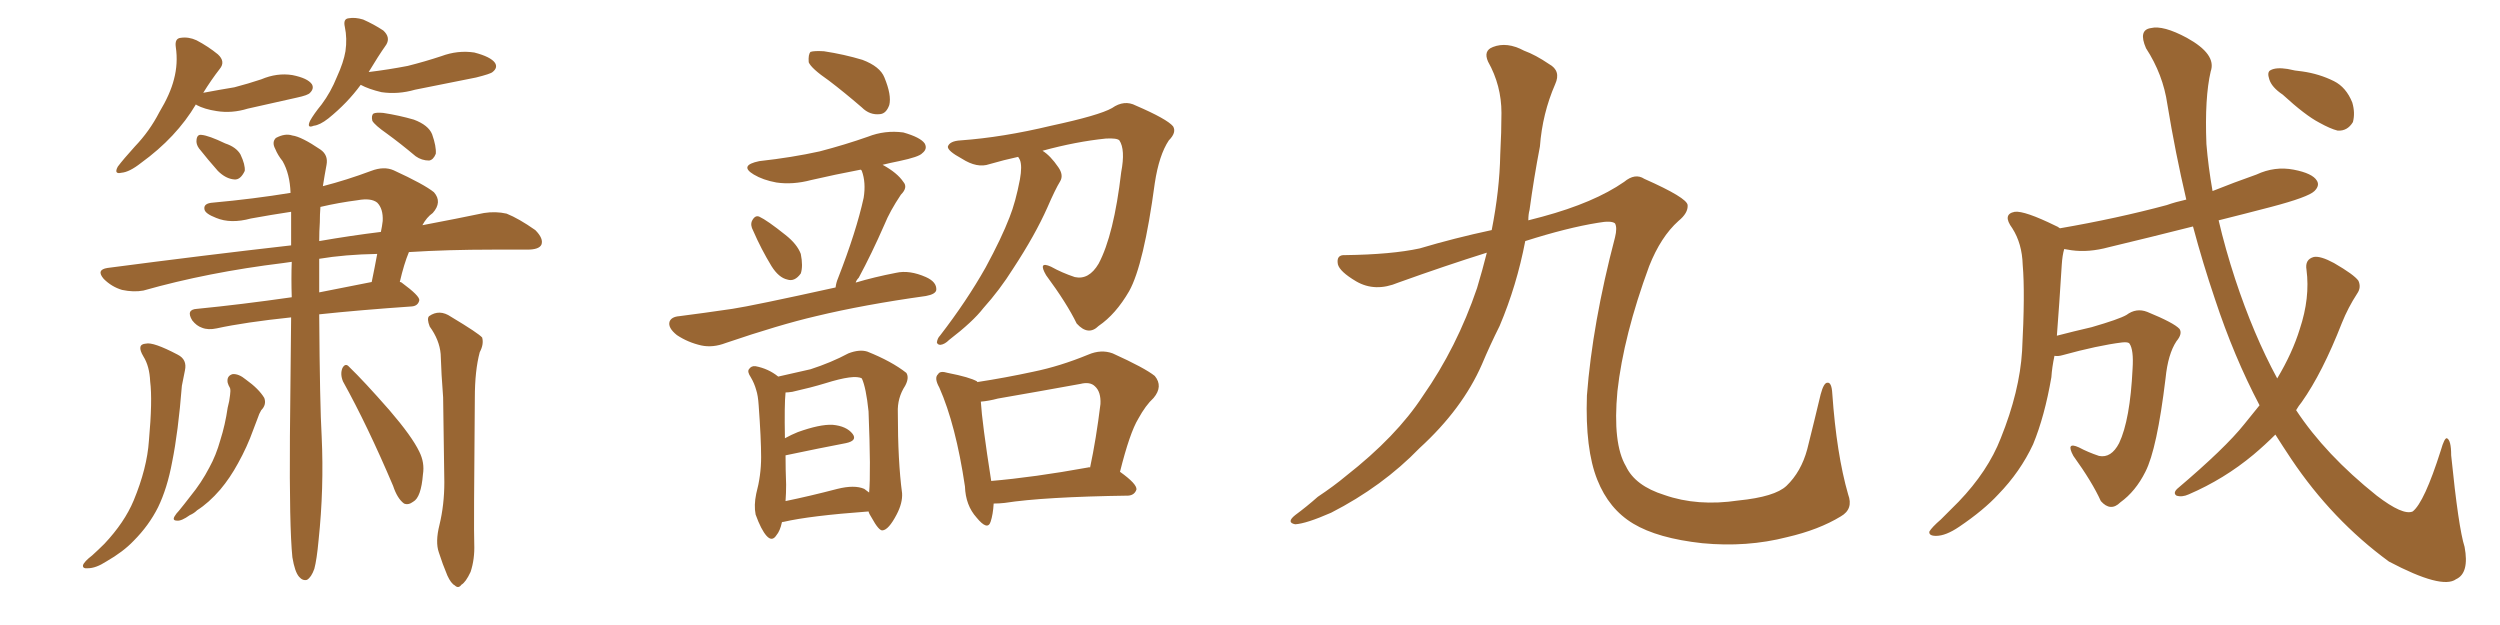 <svg xmlns="http://www.w3.org/2000/svg" xmlns:xlink="http://www.w3.org/1999/xlink" width="600" height="150"><path fill="#996633" padding="10" d="M47.02 25.05L47.02 25.05Q42.33 32.96 33.84 39.11L33.84 39.11Q31.05 41.31 29.15 41.46L29.15 41.46Q27.25 41.89 28.27 39.99L28.27 39.99Q29.59 38.23 32.37 35.16L32.37 35.16Q35.89 31.49 38.23 26.95L38.23 26.95Q40.87 22.56 41.75 19.04L41.75 19.04Q42.77 15.23 42.19 11.28L42.19 11.28Q41.89 9.23 43.36 9.08L43.36 9.08Q45.26 8.79 47.17 9.67L47.17 9.67Q49.95 11.13 52.29 13.04L52.29 13.04Q54.20 14.79 52.73 16.55L52.73 16.55Q50.68 19.19 48.78 22.27L48.78 22.27Q52.73 21.53 56.25 20.95L56.25 20.95Q59.62 20.07 62.70 19.04L62.70 19.04Q66.50 17.43 70.17 18.02L70.17 18.02Q73.83 18.75 74.85 20.21L74.85 20.21Q75.44 21.24 74.41 22.27L74.41 22.27Q73.97 22.85 71.19 23.44L71.19 23.44Q65.33 24.76 59.47 26.07L59.47 26.07Q55.66 27.25 52.00 26.66L52.00 26.66Q49.07 26.22 47.17 25.20L47.17 25.20Q47.02 25.05 47.02 25.05ZM47.75 35.60L47.75 35.60Q47.02 34.57 47.17 33.54L47.17 33.54Q47.31 32.23 48.34 32.37L48.34 32.37Q50.10 32.52 54.05 34.42L54.05 34.42Q56.69 35.30 57.71 37.06L57.71 37.06Q58.89 39.55 58.74 41.02L58.74 41.02Q57.71 43.21 56.25 43.07L56.25 43.07Q54.20 42.92 52.29 41.02L52.29 41.02Q49.95 38.38 47.75 35.60ZM86.57 20.36L86.57 20.36Q83.35 24.76 78.81 28.42L78.81 28.42Q76.76 30.03 75.29 30.18L75.29 30.18Q73.54 30.91 74.41 29.00L74.41 29.00Q75.29 27.39 77.20 25.05L77.20 25.05Q79.39 22.12 80.86 18.46L80.86 18.46Q82.47 14.94 82.91 12.30L82.91 12.30Q83.35 9.23 82.76 6.45L82.76 6.45Q82.32 4.54 83.64 4.39L83.64 4.39Q85.25 4.10 87.16 4.69L87.16 4.69Q89.79 5.86 91.99 7.32L91.99 7.32Q93.75 8.94 92.72 10.69L92.72 10.69Q90.67 13.62 88.48 17.29L88.48 17.29Q93.31 16.70 97.85 15.82L97.85 15.82Q101.95 14.79 105.91 13.48L105.91 13.48Q109.86 12.01 113.82 12.60L113.82 12.60Q117.77 13.62 118.80 15.09L118.80 15.09Q119.53 16.26 118.21 17.29L118.21 17.29Q117.77 17.72 114.26 18.60L114.26 18.60Q106.79 20.07 99.61 21.53L99.61 21.53Q95.51 22.71 91.55 22.12L91.55 22.12Q88.48 21.39 86.57 20.36ZM92.87 32.08L92.87 32.08Q89.94 30.03 89.36 29.00L89.36 29.00Q89.06 27.69 89.65 27.25L89.65 27.25Q90.23 26.95 91.99 27.10L91.99 27.10Q95.80 27.69 99.32 28.71L99.32 28.71Q102.83 30.03 103.71 32.23L103.71 32.23Q104.74 35.16 104.59 36.91L104.59 36.91Q104.00 38.38 102.98 38.53L102.98 38.53Q101.22 38.53 99.76 37.50L99.76 37.50Q96.09 34.42 92.87 32.08ZM70.17 133.74L70.17 133.74Q69.43 126.42 69.58 104.74L69.58 104.74Q69.73 89.06 69.87 76.17L69.87 76.17Q58.74 77.34 52.00 78.81L52.00 78.81Q49.95 79.25 48.49 78.66L48.49 78.66Q47.17 78.22 46.14 76.90L46.14 76.90Q44.53 74.27 47.31 74.12L47.31 74.12Q57.71 73.10 70.02 71.34L70.02 71.34Q69.87 66.80 70.02 62.84L70.02 62.84Q68.85 62.99 67.97 63.13L67.97 63.13Q49.95 65.33 34.42 69.73L34.42 69.73Q32.08 70.17 29.30 69.58L29.30 69.58Q26.81 68.85 24.90 66.94L24.90 66.94Q23.00 64.75 25.78 64.31L25.78 64.31Q49.22 61.23 69.87 58.89L69.87 58.89Q69.87 54.49 69.87 50.83L69.87 50.83Q65.04 51.56 60.21 52.44L60.21 52.44Q55.37 53.76 51.86 52.29L51.86 52.29Q49.22 51.27 49.07 50.24L49.07 50.24Q48.78 48.78 51.12 48.63L51.12 48.63Q60.79 47.75 69.73 46.29L69.73 46.29Q69.58 41.75 67.82 38.67L67.82 38.67Q66.65 37.21 66.06 35.74L66.06 35.74Q65.19 34.13 66.21 33.11L66.21 33.11Q68.41 31.93 70.17 32.52L70.17 32.52Q72.36 32.81 76.90 35.89L76.90 35.89Q78.81 37.21 78.37 39.55L78.37 39.55Q77.93 41.89 77.49 44.68L77.49 44.68Q83.20 43.21 89.06 41.02L89.06 41.02Q92.14 39.84 94.48 40.87L94.48 40.87Q101.81 44.24 104.15 46.14L104.15 46.14Q106.20 48.49 103.86 51.12L103.86 51.12Q102.39 52.15 101.37 54.05L101.37 54.05Q109.86 52.44 116.16 51.12L116.16 51.12Q118.95 50.68 121.58 51.27L121.58 51.27Q124.51 52.44 128.47 55.22L128.47 55.22Q130.52 57.28 129.93 58.74L129.93 58.74Q129.35 59.91 126.56 59.91L126.56 59.91Q122.75 59.91 118.36 59.91L118.36 59.91Q107.37 59.91 98.14 60.50L98.14 60.50Q96.97 63.28 95.95 67.68L95.95 67.68Q96.24 67.68 96.39 67.82L96.39 67.82Q100.78 71.04 100.63 72.07L100.63 72.07Q100.34 73.39 98.88 73.54L98.88 73.54Q86.28 74.41 76.61 75.44L76.61 75.44Q76.76 97.27 77.20 104.74L77.20 104.74Q77.78 117.19 76.46 129.64L76.46 129.64Q76.03 134.33 75.44 136.52L75.44 136.52Q74.71 138.57 73.68 139.16L73.68 139.16Q72.66 139.45 71.78 138.43L71.78 138.43Q70.75 137.26 70.17 133.74ZM76.61 62.11L76.61 62.11Q76.61 66.21 76.61 70.17L76.61 70.17Q82.47 68.99 89.21 67.68L89.21 67.68Q89.94 64.16 90.53 60.94L90.53 60.94Q82.76 61.08 76.61 62.11ZM76.76 53.32L76.76 53.32Q76.61 55.52 76.61 57.86L76.61 57.86Q84.23 56.54 91.41 55.66L91.41 55.66Q91.70 54.35 91.85 53.03L91.85 53.03Q91.99 50.10 90.53 48.63L90.53 48.63Q89.06 47.46 85.84 48.05L85.84 48.05Q81.30 48.63 76.90 49.66L76.90 49.66Q76.76 51.42 76.76 53.32ZM34.42 85.55L34.42 85.55Q32.67 82.62 35.01 82.47L35.01 82.47Q36.77 82.03 42.63 85.11L42.63 85.11Q44.97 86.28 44.38 88.92L44.38 88.92Q44.09 90.23 43.65 92.58L43.65 92.58Q42.77 103.71 41.31 110.89L41.31 110.89Q40.14 117.19 37.94 121.73L37.94 121.73Q35.74 126.12 32.08 129.79L32.08 129.79Q29.59 132.42 25.49 134.77L25.49 134.77Q23.00 136.38 21.09 136.38L21.09 136.38Q19.78 136.52 19.92 135.64L19.92 135.64Q20.21 134.77 22.12 133.30L22.12 133.30Q23.58 131.98 25.05 130.52L25.05 130.52Q29.88 125.39 32.08 120.12L32.08 120.12Q35.30 112.35 35.74 105.76L35.74 105.76Q36.62 96.09 36.04 91.55L36.04 91.55Q35.89 87.89 34.42 85.55ZM54.64 91.85L54.64 91.85Q54.35 90.23 55.81 89.79L55.81 89.79Q57.28 89.65 59.03 91.11L59.03 91.11Q62.11 93.31 63.43 95.51L63.43 95.51Q64.01 97.12 62.70 98.44L62.70 98.44Q62.11 99.46 61.96 100.05L61.96 100.05Q61.38 101.66 60.79 103.13L60.79 103.13Q59.33 107.23 57.13 111.18L57.13 111.18Q55.22 114.70 52.88 117.48L52.88 117.48Q50.10 120.70 47.31 122.46L47.31 122.46Q46.58 123.19 45.56 123.63L45.56 123.63Q43.51 125.10 42.48 124.95L42.48 124.95Q41.31 124.95 41.89 123.93L41.89 123.93Q42.33 123.19 42.92 122.61L42.92 122.61Q44.24 121.00 45.70 119.09L45.70 119.09Q48.34 115.87 50.24 112.21L50.24 112.21Q51.86 109.28 52.88 105.62L52.88 105.62Q54.05 101.95 54.64 97.85L54.64 97.85Q55.08 96.24 55.22 94.78L55.22 94.78Q55.37 93.75 55.22 93.16L55.22 93.16Q54.79 92.43 54.64 91.85ZM105.47 125.98L105.47 125.98Q106.64 121.14 106.64 115.72L106.64 115.72Q106.49 105.18 106.35 95.36L106.35 95.36Q105.91 89.79 105.76 84.96L105.76 84.96Q105.47 81.59 103.13 78.37L103.13 78.37Q102.39 76.46 102.98 75.88L102.98 75.88Q105.47 74.12 108.25 76.03L108.25 76.03Q114.84 79.98 115.72 81.01L115.72 81.01Q116.16 82.62 115.14 84.52L115.14 84.52Q113.96 88.92 113.96 95.51L113.96 95.51Q113.67 127.29 113.82 130.52L113.82 130.52Q113.96 134.18 112.94 137.26L112.94 137.26Q111.77 139.75 110.74 140.33L110.74 140.33Q110.01 141.36 109.13 140.48L109.13 140.48Q108.25 140.04 107.37 138.13L107.37 138.13Q106.20 135.35 105.32 132.57L105.32 132.57Q104.44 130.08 105.47 125.98ZM82.32 91.55L82.32 91.55L82.32 91.55Q81.59 89.79 82.18 88.33L82.18 88.33Q82.91 87.01 83.79 88.04L83.79 88.04Q87.30 91.41 93.46 98.44L93.46 98.44Q98.88 104.74 100.63 108.40L100.63 108.40Q101.95 111.04 101.51 113.82L101.51 113.82Q101.07 119.38 99.17 120.41L99.17 120.41Q98.00 121.29 96.97 120.85L96.97 120.85Q95.36 119.68 94.34 116.60L94.34 116.60Q88.18 102.10 82.32 91.55ZM198.93 19.34L198.93 19.34Q194.68 16.41 194.09 14.94L194.09 14.94Q193.95 13.04 194.53 12.45L194.53 12.45Q195.41 12.16 197.75 12.30L197.75 12.30Q202.59 13.04 206.98 14.36L206.98 14.36Q211.23 15.97 212.26 18.60L212.26 18.60Q214.01 22.85 213.43 25.20L213.43 25.20Q212.70 27.25 211.23 27.39L211.23 27.39Q208.74 27.69 206.84 25.78L206.84 25.78Q202.59 22.12 198.93 19.34ZM180.76 55.37L180.76 55.37Q180.03 54.05 180.47 53.03L180.47 53.03Q181.20 51.56 182.23 52.00L182.23 52.00Q184.13 52.88 188.53 56.40L188.53 56.40Q191.31 58.59 192.19 60.94L192.19 60.94Q192.77 63.87 192.19 65.63L192.19 65.63Q190.72 67.68 188.96 67.09L188.96 67.09Q186.91 66.65 185.16 63.87L185.16 63.87Q182.67 59.77 180.76 55.37ZM200.54 68.99L200.54 68.99Q200.68 67.82 201.12 66.80L201.12 66.80Q205.52 55.52 207.28 47.46L207.28 47.46Q207.86 43.80 206.84 41.02L206.84 41.02Q206.69 40.72 206.54 40.72L206.54 40.72Q200.39 41.89 194.68 43.21L194.68 43.21Q190.28 44.38 186.33 43.80L186.33 43.80Q183.11 43.21 180.91 41.89L180.91 41.89Q177.25 39.70 182.23 38.67L182.23 38.67Q190.14 37.79 196.73 36.33L196.73 36.33Q202.88 34.72 208.30 32.81L208.30 32.81Q212.40 31.20 216.80 31.79L216.80 31.79Q220.90 32.96 221.92 34.42L221.92 34.42Q222.66 35.74 221.34 36.77L221.34 36.77Q220.61 37.65 215.77 38.67L215.77 38.67Q213.57 39.11 211.82 39.55L211.82 39.55Q215.33 41.46 216.80 43.65L216.80 43.65Q217.97 44.97 216.21 46.73L216.21 46.73Q213.57 50.68 212.26 53.91L212.26 53.91Q209.18 60.94 206.10 66.65L206.10 66.65Q205.52 67.24 205.37 67.82L205.37 67.82Q209.77 66.50 215.04 65.48L215.04 65.48Q218.26 64.75 222.22 66.50L222.22 66.50Q224.85 67.68 224.71 69.58L224.71 69.58Q224.56 70.61 222.22 71.04L222.22 71.04Q207.42 73.10 195.85 75.88L195.85 75.88Q187.06 77.93 174.17 82.32L174.17 82.32Q171.09 83.50 168.31 82.91L168.31 82.91Q165.09 82.18 162.45 80.42L162.45 80.42Q160.25 78.66 160.69 77.20L160.69 77.20Q161.13 76.03 163.04 75.88L163.04 75.88Q168.75 75.15 175.78 74.12L175.78 74.12Q180.62 73.39 200.54 68.99ZM187.65 125.39L187.65 125.39Q187.21 127.44 186.33 128.47L186.33 128.47Q185.30 130.08 183.98 128.61L183.98 128.61Q182.67 127.15 181.35 123.49L181.35 123.49Q180.91 121.29 181.49 118.51L181.49 118.51Q182.67 114.11 182.67 109.72L182.67 109.72Q182.67 105.32 182.08 97.27L182.08 97.27Q181.93 94.92 181.49 93.60L181.49 93.60Q181.05 91.99 180.18 90.53L180.18 90.53Q179.30 89.21 179.74 88.62L179.74 88.62Q180.32 87.74 181.35 87.89L181.35 87.89Q184.42 88.48 186.77 90.38L186.77 90.38Q190.14 89.65 194.53 88.62L194.53 88.62Q199.51 87.01 203.61 84.81L203.61 84.81Q206.25 83.79 208.15 84.38L208.15 84.38Q214.01 86.72 217.53 89.50L217.53 89.50Q218.26 90.67 217.24 92.58L217.24 92.58Q215.33 95.51 215.48 99.02L215.48 99.02Q215.48 110.74 216.50 118.36L216.50 118.36L216.50 118.36Q216.65 120.70 215.19 123.49L215.19 123.49Q213.28 127.15 211.82 127.29L211.82 127.29Q210.94 127.44 209.18 124.22L209.18 124.22Q208.59 123.34 208.45 122.75L208.45 122.75Q194.38 123.78 188.09 125.24L188.09 125.24Q187.65 125.24 187.65 125.39ZM207.42 117.33L207.42 117.33Q208.01 117.77 208.59 118.21L208.59 118.21Q209.03 113.38 208.45 98.73L208.45 98.73Q207.86 93.02 206.84 90.82L206.84 90.82L206.84 90.82Q205.08 89.79 198.05 91.99L198.05 91.99Q194.68 93.02 190.14 94.04L190.14 94.04Q189.11 94.19 188.53 94.19L188.53 94.19Q188.23 97.12 188.38 105.18L188.38 105.18Q189.99 104.30 191.46 103.71L191.46 103.71Q196.73 101.81 199.80 101.95L199.80 101.95Q203.17 102.25 204.64 104.15L204.64 104.15Q205.81 105.76 203.03 106.35L203.03 106.35Q196.88 107.52 188.53 109.28L188.53 109.28Q188.53 112.65 188.67 116.31L188.67 116.31Q188.67 118.36 188.53 120.26L188.53 120.26Q194.24 119.09 200.98 117.33L200.98 117.33Q205.08 116.31 207.42 117.33ZM244.34 37.65L244.34 37.65Q240.97 38.38 237.45 39.40L237.45 39.40Q234.52 40.43 230.86 38.09L230.86 38.09Q227.34 36.18 227.49 35.16L227.49 35.16Q227.93 33.84 230.57 33.69L230.57 33.69Q240.67 32.96 252.25 30.18L252.25 30.18Q263.82 27.69 266.89 25.93L266.89 25.93Q269.82 23.88 272.61 25.34L272.61 25.34Q280.08 28.56 281.54 30.32L281.54 30.32Q282.42 31.79 280.52 33.69L280.52 33.69Q278.17 37.21 277.15 43.95L277.15 43.95Q274.51 63.57 271.00 69.87L271.00 69.87Q267.77 75.44 263.67 78.22L263.67 78.22Q261.18 80.71 258.40 77.64L258.40 77.64Q256.05 72.80 251.07 66.06L251.07 66.06Q249.02 62.55 252.25 64.01L252.25 64.01Q254.88 65.48 257.96 66.50L257.96 66.50Q261.33 67.24 263.67 63.28L263.67 63.28Q267.33 56.40 269.09 41.31L269.09 41.31Q270.12 35.89 268.65 33.69L268.65 33.69Q268.07 33.11 265.43 33.25L265.43 33.25Q258.25 33.98 250.20 36.18L250.20 36.18Q252.10 37.35 254.00 40.14L254.00 40.14Q255.32 42.04 254.44 43.51L254.44 43.51Q253.27 45.41 251.37 49.80L251.37 49.80Q248.44 56.40 243.16 64.45L243.16 64.45Q239.94 69.58 235.99 73.97L235.99 73.97Q233.50 77.20 227.78 81.59L227.78 81.59Q226.76 82.62 225.73 82.76L225.73 82.76Q225 82.76 224.85 82.18L224.85 82.18Q225 81.15 225.59 80.57L225.59 80.57Q232.03 72.22 236.57 64.16L236.57 64.16Q240.38 57.13 242.29 52.15L242.29 52.15Q243.75 48.49 244.78 43.07L244.78 43.07Q245.36 39.84 244.78 38.38L244.78 38.38Q244.48 37.79 244.34 37.65ZM238.48 120.85L238.48 120.85Q238.33 123.49 237.74 125.24L237.74 125.24Q237.01 127.44 234.38 124.22L234.38 124.22Q231.74 121.29 231.59 116.75L231.59 116.75Q229.39 101.95 225.44 93.02L225.44 93.02Q224.12 90.67 225.15 89.79L225.15 89.79Q225.59 88.92 227.49 89.50L227.49 89.50Q232.76 90.53 234.52 91.55L234.52 91.55Q234.52 91.55 234.52 91.70L234.52 91.70Q241.26 90.67 248.00 89.21L248.00 89.21Q254.44 87.89 261.18 85.11L261.18 85.11Q264.26 83.79 267.04 84.81L267.04 84.81Q274.80 88.33 277.15 90.23L277.15 90.23Q279.20 92.72 276.86 95.51L276.86 95.51Q274.95 97.27 273.19 100.49L273.19 100.49Q271.14 103.86 268.80 113.23L268.80 113.23Q272.90 116.16 272.75 117.48L272.75 117.48Q272.31 118.80 270.85 118.95L270.85 118.95Q250.49 119.24 241.11 120.70L241.11 120.70Q239.79 120.85 238.48 120.85ZM261.04 112.21L261.04 112.21L261.04 112.21Q261.47 112.06 261.62 112.21L261.62 112.21Q263.09 105.32 264.11 96.97L264.11 96.97Q264.26 94.04 262.79 92.72L262.79 92.72Q261.62 91.55 259.28 92.14L259.28 92.14Q249.61 93.90 239.50 95.65L239.50 95.65Q237.30 96.24 235.40 96.39L235.40 96.39Q235.69 101.37 237.89 115.43L237.89 115.43Q248.14 114.55 261.04 112.21ZM356.84 60.64L356.84 60.64L356.84 60.64Q347.02 63.72 335.60 67.82L335.60 67.82Q330.03 70.17 325.49 67.53L325.49 67.53Q321.53 65.19 321.09 63.43L321.09 63.43Q320.65 61.08 322.85 61.23L322.85 61.23Q333.98 61.08 340.72 59.62L340.72 59.62Q349.07 57.13 358.01 55.22L358.01 55.22Q359.91 45.56 360.06 37.06L360.06 37.06Q360.35 31.64 360.35 27.10L360.35 27.10Q360.35 20.51 357.13 14.79L357.13 14.79Q355.96 12.16 358.30 11.28L358.30 11.28Q361.67 9.96 365.77 12.16L365.77 12.16Q368.55 13.18 371.78 15.38L371.78 15.38Q374.71 16.99 373.24 20.21L373.24 20.21Q370.17 27.25 369.58 35.16L369.58 35.16Q368.12 42.77 367.09 50.39L367.09 50.39Q366.80 51.42 366.80 52.88L366.80 52.88Q368.41 52.44 370.17 52.00L370.17 52.00Q382.62 48.63 389.79 43.65L389.79 43.65Q392.43 41.46 394.63 42.92L394.63 42.92Q404.88 47.46 405.03 49.22L405.03 49.22Q405.18 51.12 402.83 53.03L402.83 53.03Q398.58 56.84 395.80 63.87L395.80 63.87Q389.65 80.57 388.18 93.90L388.18 93.90Q387.01 106.49 390.23 111.91L390.23 111.91Q392.43 116.60 399.46 118.80L399.46 118.80Q407.37 121.58 417.19 120.12L417.19 120.12Q425.98 119.24 428.76 116.60L428.76 116.60Q432.28 113.23 433.74 107.81L433.74 107.81Q435.50 100.78 436.96 94.63L436.96 94.63Q437.70 91.85 438.57 91.85L438.57 91.85Q439.60 91.70 439.75 94.48L439.75 94.48Q440.77 108.98 443.55 118.65L443.55 118.65Q444.87 122.17 441.80 123.93L441.80 123.93Q436.52 127.15 428.91 128.91L428.91 128.91Q419.24 131.40 408.54 130.37L408.54 130.37Q397.85 129.20 391.99 125.68L391.99 125.68Q386.13 122.17 383.35 115.14L383.35 115.14Q380.42 107.81 380.86 94.92L380.86 94.92Q382.18 77.64 387.60 56.98L387.60 56.98Q388.18 54.64 387.60 53.61L387.60 53.61Q386.72 52.88 383.50 53.47L383.50 53.47Q376.17 54.64 366.06 57.86L366.06 57.86Q364.01 68.55 359.91 78.22L359.91 78.22Q357.57 82.91 355.66 87.45L355.66 87.45Q350.98 98.14 340.72 107.52L340.72 107.52Q331.79 116.75 319.48 123.05L319.48 123.05Q313.48 125.68 310.84 125.83L310.84 125.83Q308.64 125.39 310.84 123.63L310.84 123.63Q313.62 121.58 316.26 119.24L316.26 119.24Q320.21 116.60 323.00 114.26L323.00 114.26Q335.16 104.74 341.46 95.07L341.46 95.07Q349.66 83.35 354.49 69.14L354.49 69.14Q355.81 64.75 356.84 60.64ZM547.85 22.71L547.85 22.71Q545.21 20.95 544.63 19.04L544.63 19.04Q544.04 17.29 544.92 16.85L544.92 16.85Q546.24 16.11 549.02 16.55L549.02 16.55Q550.78 16.99 552.54 17.14L552.54 17.14Q556.64 17.72 560.16 19.48L560.16 19.48Q563.09 20.95 564.55 24.61L564.55 24.61Q565.28 27.10 564.70 29.30L564.70 29.30Q563.38 31.49 561.04 31.35L561.04 31.35Q559.28 30.91 556.64 29.44L556.64 29.44Q553.27 27.69 547.85 22.71ZM542.29 97.27L542.29 97.27L542.29 97.27Q536.13 85.55 531.59 71.78L531.59 71.78Q528.66 63.13 526.32 54.35L526.32 54.35Q515.92 56.98 506.10 59.33L506.10 59.33Q501.27 60.64 497.17 60.06L497.17 60.06Q496.29 59.91 495.41 59.77L495.41 59.77Q494.97 61.23 494.82 63.57L494.82 63.57Q494.24 72.95 493.65 80.57L493.65 80.57Q497.61 79.54 502.00 78.52L502.00 78.52Q508.59 76.61 510.35 75.59L510.35 75.59Q512.70 73.83 515.33 74.85L515.33 74.85Q521.78 77.49 523.10 78.96L523.10 78.96Q523.83 80.13 522.36 81.88L522.36 81.88Q520.31 84.96 519.73 90.82L519.73 90.82Q517.68 107.81 514.89 113.23L514.89 113.23Q512.55 117.92 508.89 120.56L508.89 120.56Q506.54 122.90 504.20 120.26L504.20 120.26Q502.15 115.72 497.61 109.42L497.61 109.42Q495.70 105.91 498.93 107.37L498.93 107.37Q501.12 108.54 503.76 109.42L503.76 109.42Q506.69 110.01 508.59 106.35L508.59 106.35Q511.23 100.78 511.82 88.48L511.82 88.48Q512.11 83.94 511.08 82.47L511.08 82.47Q510.79 82.03 509.33 82.18L509.33 82.18Q503.47 82.91 494.97 85.25L494.97 85.25Q493.95 85.55 493.07 85.40L493.07 85.40Q492.48 88.18 492.33 90.53L492.33 90.53Q490.72 99.90 487.94 106.64L487.94 106.64Q484.86 113.23 479.59 118.65L479.59 118.65Q476.07 122.46 470.21 126.42L470.21 126.42Q466.99 128.61 464.65 128.61L464.65 128.61Q462.89 128.61 463.04 127.59L463.04 127.59Q463.62 126.56 465.82 124.66L465.82 124.66Q467.72 122.75 470.07 120.41L470.07 120.41Q477.10 113.09 480.18 105.18L480.18 105.18Q484.72 93.90 485.30 84.23L485.30 84.23Q486.04 70.31 485.45 63.57L485.45 63.57Q485.30 58.45 482.96 54.79L482.96 54.79Q480.47 51.42 483.54 50.83L483.54 50.83Q485.89 50.54 493.36 54.20L493.36 54.20Q493.80 54.35 494.38 54.79L494.38 54.79Q508.01 52.44 520.02 49.22L520.02 49.22Q522.07 48.49 524.71 47.90L524.71 47.90Q522.07 36.62 520.17 25.05L520.17 25.05Q519.14 17.87 515.04 11.57L515.04 11.57Q513.13 7.18 516.21 6.74L516.21 6.74Q519.14 6.01 524.85 9.08L524.85 9.08Q532.03 13.04 530.57 17.14L530.57 17.14Q529.10 23.44 529.54 34.57L529.54 34.57Q529.98 39.99 531.01 45.85L531.01 45.85Q536.13 43.80 541.55 41.89L541.55 41.89Q545.95 39.84 550.49 40.72L550.49 40.72Q555.03 41.60 556.05 43.36L556.05 43.36Q556.79 44.53 555.47 45.85L555.47 45.85Q554.00 47.31 545.07 49.66L545.07 49.66Q538.33 51.42 532.47 52.88L532.47 52.88Q534.08 59.77 536.43 66.94L536.43 66.94Q540.82 80.27 546.53 90.82L546.53 90.82Q550.20 84.67 551.95 78.96L551.95 78.96Q554.44 71.48 553.56 64.75L553.56 64.75Q553.13 62.26 555.32 61.67L555.32 61.67Q556.93 61.38 560.16 63.13L560.16 63.13Q564.99 65.92 566.02 67.38L566.02 67.38Q566.75 68.99 565.72 70.46L565.72 70.46Q563.53 73.83 562.06 77.49L562.06 77.49Q557.37 89.50 552.39 96.53L552.39 96.53Q551.66 97.41 551.07 98.44L551.07 98.44Q558.11 109.13 570.41 118.95L570.41 118.95Q576.71 123.78 579.05 122.75L579.05 122.75Q581.84 120.56 585.79 108.11L585.79 108.11Q586.67 105.03 587.26 105.18L587.26 105.18Q588.28 105.62 588.28 109.28L588.28 109.28Q590.04 126.71 591.50 131.25L591.50 131.25Q592.68 137.55 589.45 139.01L589.45 139.01Q586.08 141.50 573.34 134.77L573.34 134.77Q559.72 124.80 549.90 110.16L549.90 110.16Q547.85 107.08 546.09 104.30L546.09 104.30Q543.60 106.79 540.82 109.13L540.82 109.13Q533.79 114.99 525.29 118.65L525.29 118.65Q523.68 119.38 522.36 118.95L522.36 118.95Q521.48 118.36 522.51 117.33L522.51 117.33Q534.08 107.52 538.62 101.81L538.62 101.81Q540.38 99.61 542.29 97.27Z"/></svg>
